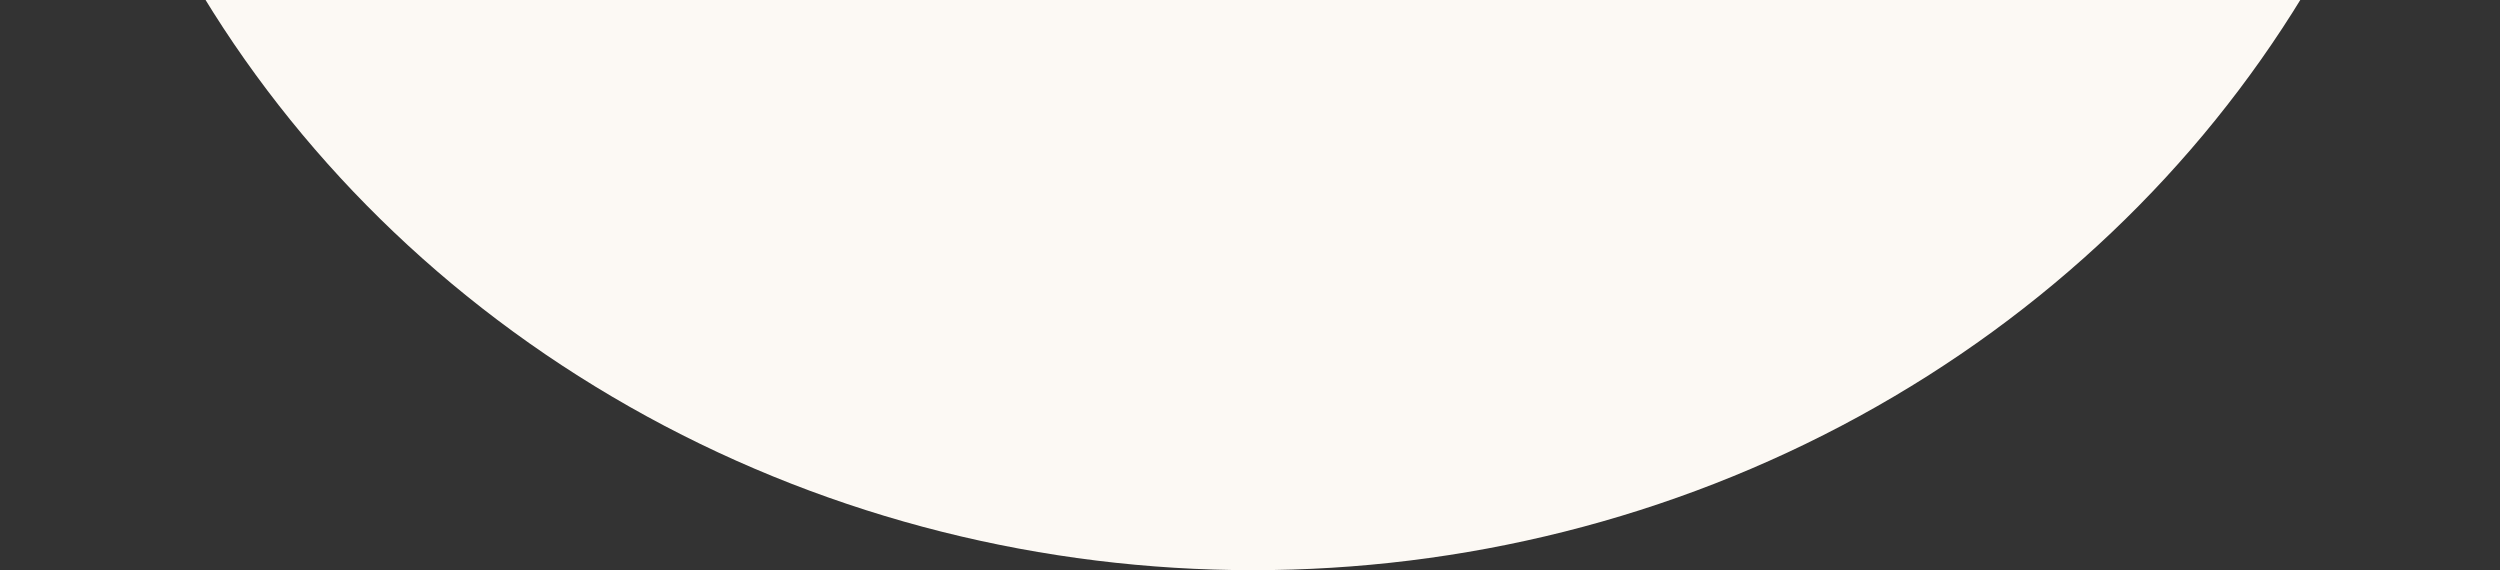 <svg width="855" height="195" viewBox="0 0 855 195" fill="none" xmlns="http://www.w3.org/2000/svg">
<rect x="0" y="0" width="855" height="195" fill="#333333" stroke="none"/>
<g clip-path="url(#clip0_29_487)">
<ellipse cx="428.5" cy="-197.5" rx="414.5" ry="392.5" fill="#FCF9F4"/>
</g>
<defs>
<clipPath id="clip0_29_487">
<rect width="855" height="195" fill="white"/>
</clipPath>
</defs>
</svg>
